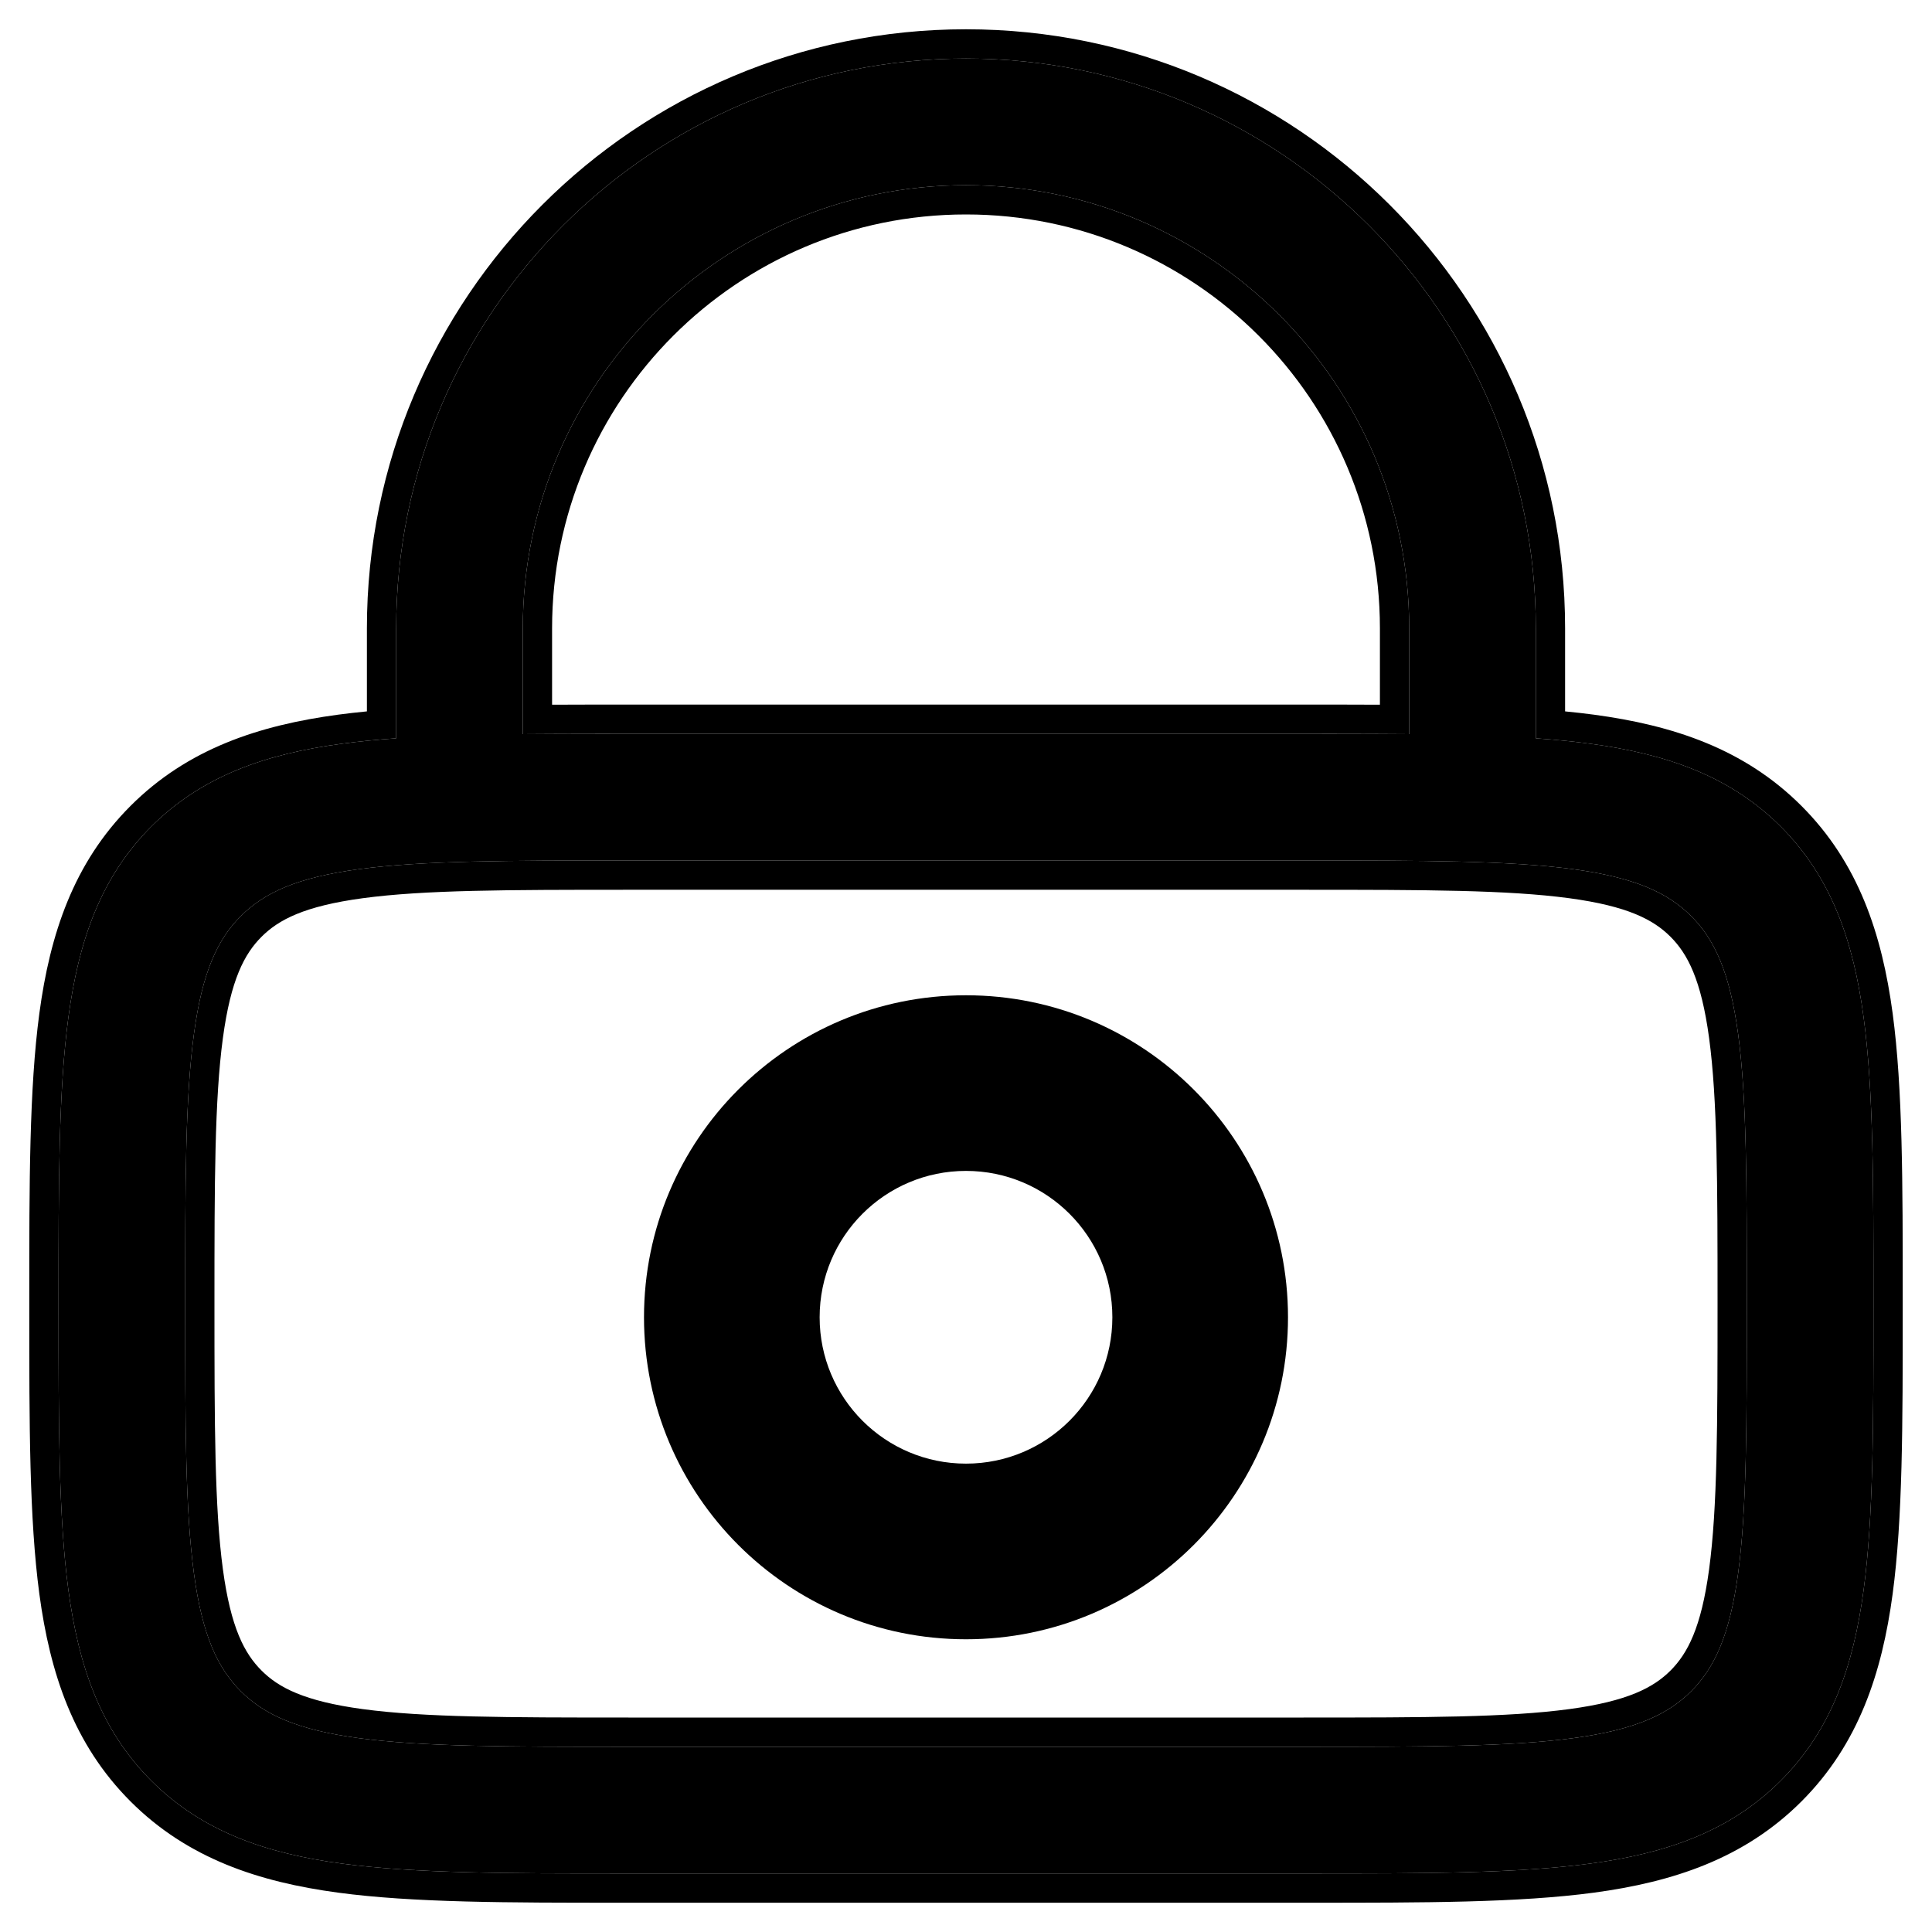 <svg width="33" height="33" viewBox="0 0 33 33" fill="none" xmlns="http://www.w3.org/2000/svg">
<path fill-rule="evenodd" clip-rule="evenodd" d="M11 22.5C11 19.462 13.462 17 16.5 17C19.538 17 22 19.462 22 22.5C22 25.538 19.538 28 16.5 28C13.462 28 11 25.538 11 22.5ZM16.5 20C15.119 20 14 21.119 14 22.5C14 23.881 15.119 25 16.5 25C17.881 25 19 23.881 19 22.5C19 21.119 17.881 20 16.5 20Z" fill="black"/>
<path fill-rule="evenodd" clip-rule="evenodd" d="M6.767 12.611V10.733C6.767 5.357 11.125 1 16.5 1C21.875 1 26.233 5.357 26.233 10.733V12.611C26.56 12.634 26.868 12.664 27.158 12.703C28.456 12.877 29.548 13.251 30.416 14.118C31.284 14.986 31.658 16.079 31.832 17.377C32 18.627 32 20.216 32 22.188V22.347C32 24.319 32 25.908 31.832 27.158C31.658 28.456 31.284 29.548 30.416 30.416C29.548 31.284 28.456 31.658 27.158 31.832C25.908 32 24.319 32 22.347 32H10.653C8.682 32 7.092 32 5.842 31.832C4.544 31.658 3.452 31.284 2.584 30.416C1.716 29.548 1.343 28.456 1.168 27.158C1 25.908 1 24.319 1 22.347V22.188C1 20.216 1 18.627 1.168 17.377C1.343 16.079 1.716 14.986 2.584 14.118C3.452 13.251 4.544 12.877 5.842 12.703C6.132 12.664 6.44 12.634 6.767 12.611ZM8.93 10.733C8.93 6.552 12.319 3.163 16.5 3.163C20.681 3.163 24.07 6.552 24.07 10.733V12.54C23.531 12.535 22.957 12.535 22.347 12.535H10.653C10.043 12.535 9.469 12.535 8.93 12.54V10.733ZM6.13 14.846C5.072 14.989 4.512 15.249 4.113 15.648C3.714 16.047 3.454 16.607 3.312 17.665C3.165 18.754 3.163 20.198 3.163 22.267C3.163 24.337 3.165 25.78 3.312 26.87C3.454 27.928 3.714 28.488 4.113 28.887C4.512 29.286 5.072 29.546 6.13 29.689C7.219 29.835 8.663 29.837 10.733 29.837H22.267C24.337 29.837 25.78 29.835 26.87 29.689C27.928 29.546 28.488 29.286 28.887 28.887C29.286 28.488 29.546 27.928 29.689 26.87C29.835 25.78 29.837 24.337 29.837 22.267C29.837 20.198 29.835 18.754 29.689 17.665C29.546 16.607 29.286 16.047 28.887 15.648C28.488 15.249 27.928 14.989 26.87 14.846C25.78 14.7 24.337 14.698 22.267 14.698H10.733C8.663 14.698 7.219 14.7 6.13 14.846Z" fill="black"/>
<path fill-rule="evenodd" clip-rule="evenodd" d="M2.584 14.118C3.452 13.251 4.544 12.877 5.842 12.703C6.132 12.664 6.44 12.634 6.767 12.611V10.733C6.767 5.357 11.125 1 16.5 1C21.875 1 26.233 5.357 26.233 10.733V12.611C26.56 12.634 26.868 12.664 27.158 12.703C28.456 12.877 29.548 13.251 30.416 14.118C31.284 14.986 31.658 16.079 31.832 17.377C32 18.627 32 20.216 32 22.188V22.347C32 24.319 32 25.908 31.832 27.158C31.658 28.456 31.284 29.548 30.416 30.416C29.548 31.284 28.456 31.658 27.158 31.832C25.908 32 24.319 32 22.347 32H10.653C8.682 32 7.092 32 5.842 31.832C4.544 31.658 3.452 31.284 2.584 30.416C1.716 29.548 1.343 28.456 1.168 27.158C1 25.908 1 24.319 1 22.347V22.188C1 20.216 1 18.627 1.168 17.377C1.343 16.079 1.716 14.986 2.584 14.118ZM2.23 30.77C1.254 29.794 0.854 28.578 0.672 27.225C0.5 25.941 0.5 24.325 0.5 22.381V22.154C0.5 20.21 0.5 18.594 0.672 17.31C0.854 15.957 1.254 14.741 2.23 13.765C3.206 12.789 4.422 12.389 5.776 12.207C5.935 12.186 6.099 12.167 6.267 12.151V10.733C6.267 5.081 10.849 0.5 16.5 0.5C22.151 0.5 26.733 5.081 26.733 10.733V12.151C26.901 12.167 27.065 12.186 27.224 12.207C28.578 12.389 29.794 12.789 30.77 13.765C31.746 14.741 32.146 15.957 32.328 17.31C32.5 18.594 32.5 20.21 32.5 22.154V22.381C32.5 24.325 32.5 25.941 32.328 27.224C32.146 28.578 31.746 29.794 30.77 30.77C29.794 31.746 28.578 32.146 27.225 32.328C25.941 32.5 24.325 32.5 22.381 32.5H10.619C8.676 32.5 7.059 32.5 5.776 32.328C4.422 32.146 3.206 31.746 2.23 30.77ZM3.807 17.732C3.666 18.78 3.663 20.183 3.663 22.267C3.663 24.352 3.666 25.755 3.807 26.803C3.942 27.805 4.176 28.243 4.467 28.534C4.757 28.824 5.195 29.058 6.197 29.193C7.245 29.334 8.649 29.337 10.733 29.337H22.267C24.352 29.337 25.755 29.334 26.803 29.193C27.805 29.058 28.243 28.824 28.534 28.534C28.824 28.243 29.058 27.805 29.193 26.803C29.334 25.755 29.337 24.352 29.337 22.267C29.337 20.183 29.334 18.78 29.193 17.732C29.058 16.73 28.824 16.292 28.534 16.001C28.243 15.71 27.805 15.477 26.803 15.342C25.755 15.201 24.351 15.198 22.267 15.198H10.733C8.649 15.198 7.245 15.201 6.197 15.342C5.195 15.477 4.757 15.711 4.467 16.001C4.176 16.292 3.942 16.73 3.807 17.732ZM6.13 14.846C7.219 14.7 8.663 14.698 10.733 14.698H22.267C24.337 14.698 25.78 14.7 26.87 14.846C27.928 14.989 28.488 15.249 28.887 15.648C29.286 16.047 29.546 16.607 29.689 17.665C29.835 18.754 29.837 20.198 29.837 22.267C29.837 24.337 29.835 25.78 29.689 26.87C29.546 27.928 29.286 28.488 28.887 28.887C28.488 29.286 27.928 29.546 26.87 29.689C25.78 29.835 24.337 29.837 22.267 29.837H10.733C8.663 29.837 7.219 29.835 6.13 29.689C5.072 29.546 4.512 29.286 4.113 28.887C3.714 28.488 3.454 27.928 3.312 26.87C3.165 25.78 3.163 24.337 3.163 22.267C3.163 20.198 3.165 18.754 3.312 17.665C3.454 16.607 3.714 16.047 4.113 15.648C4.512 15.249 5.072 14.989 6.13 14.846ZM16.5 3.663C12.595 3.663 9.43 6.828 9.43 10.733V12.037C9.821 12.035 10.229 12.035 10.653 12.035H22.347C22.771 12.035 23.179 12.035 23.57 12.037V10.733C23.57 6.828 20.404 3.663 16.5 3.663ZM24.07 10.733C24.07 6.552 20.681 3.163 16.5 3.163C12.319 3.163 8.93 6.552 8.93 10.733V12.54C9.094 12.538 9.26 12.537 9.43 12.537C9.82 12.535 10.228 12.535 10.653 12.535H22.347C22.772 12.535 23.18 12.535 23.57 12.537C23.74 12.537 23.906 12.538 24.07 12.54V10.733Z" fill="black"/>
</svg>
